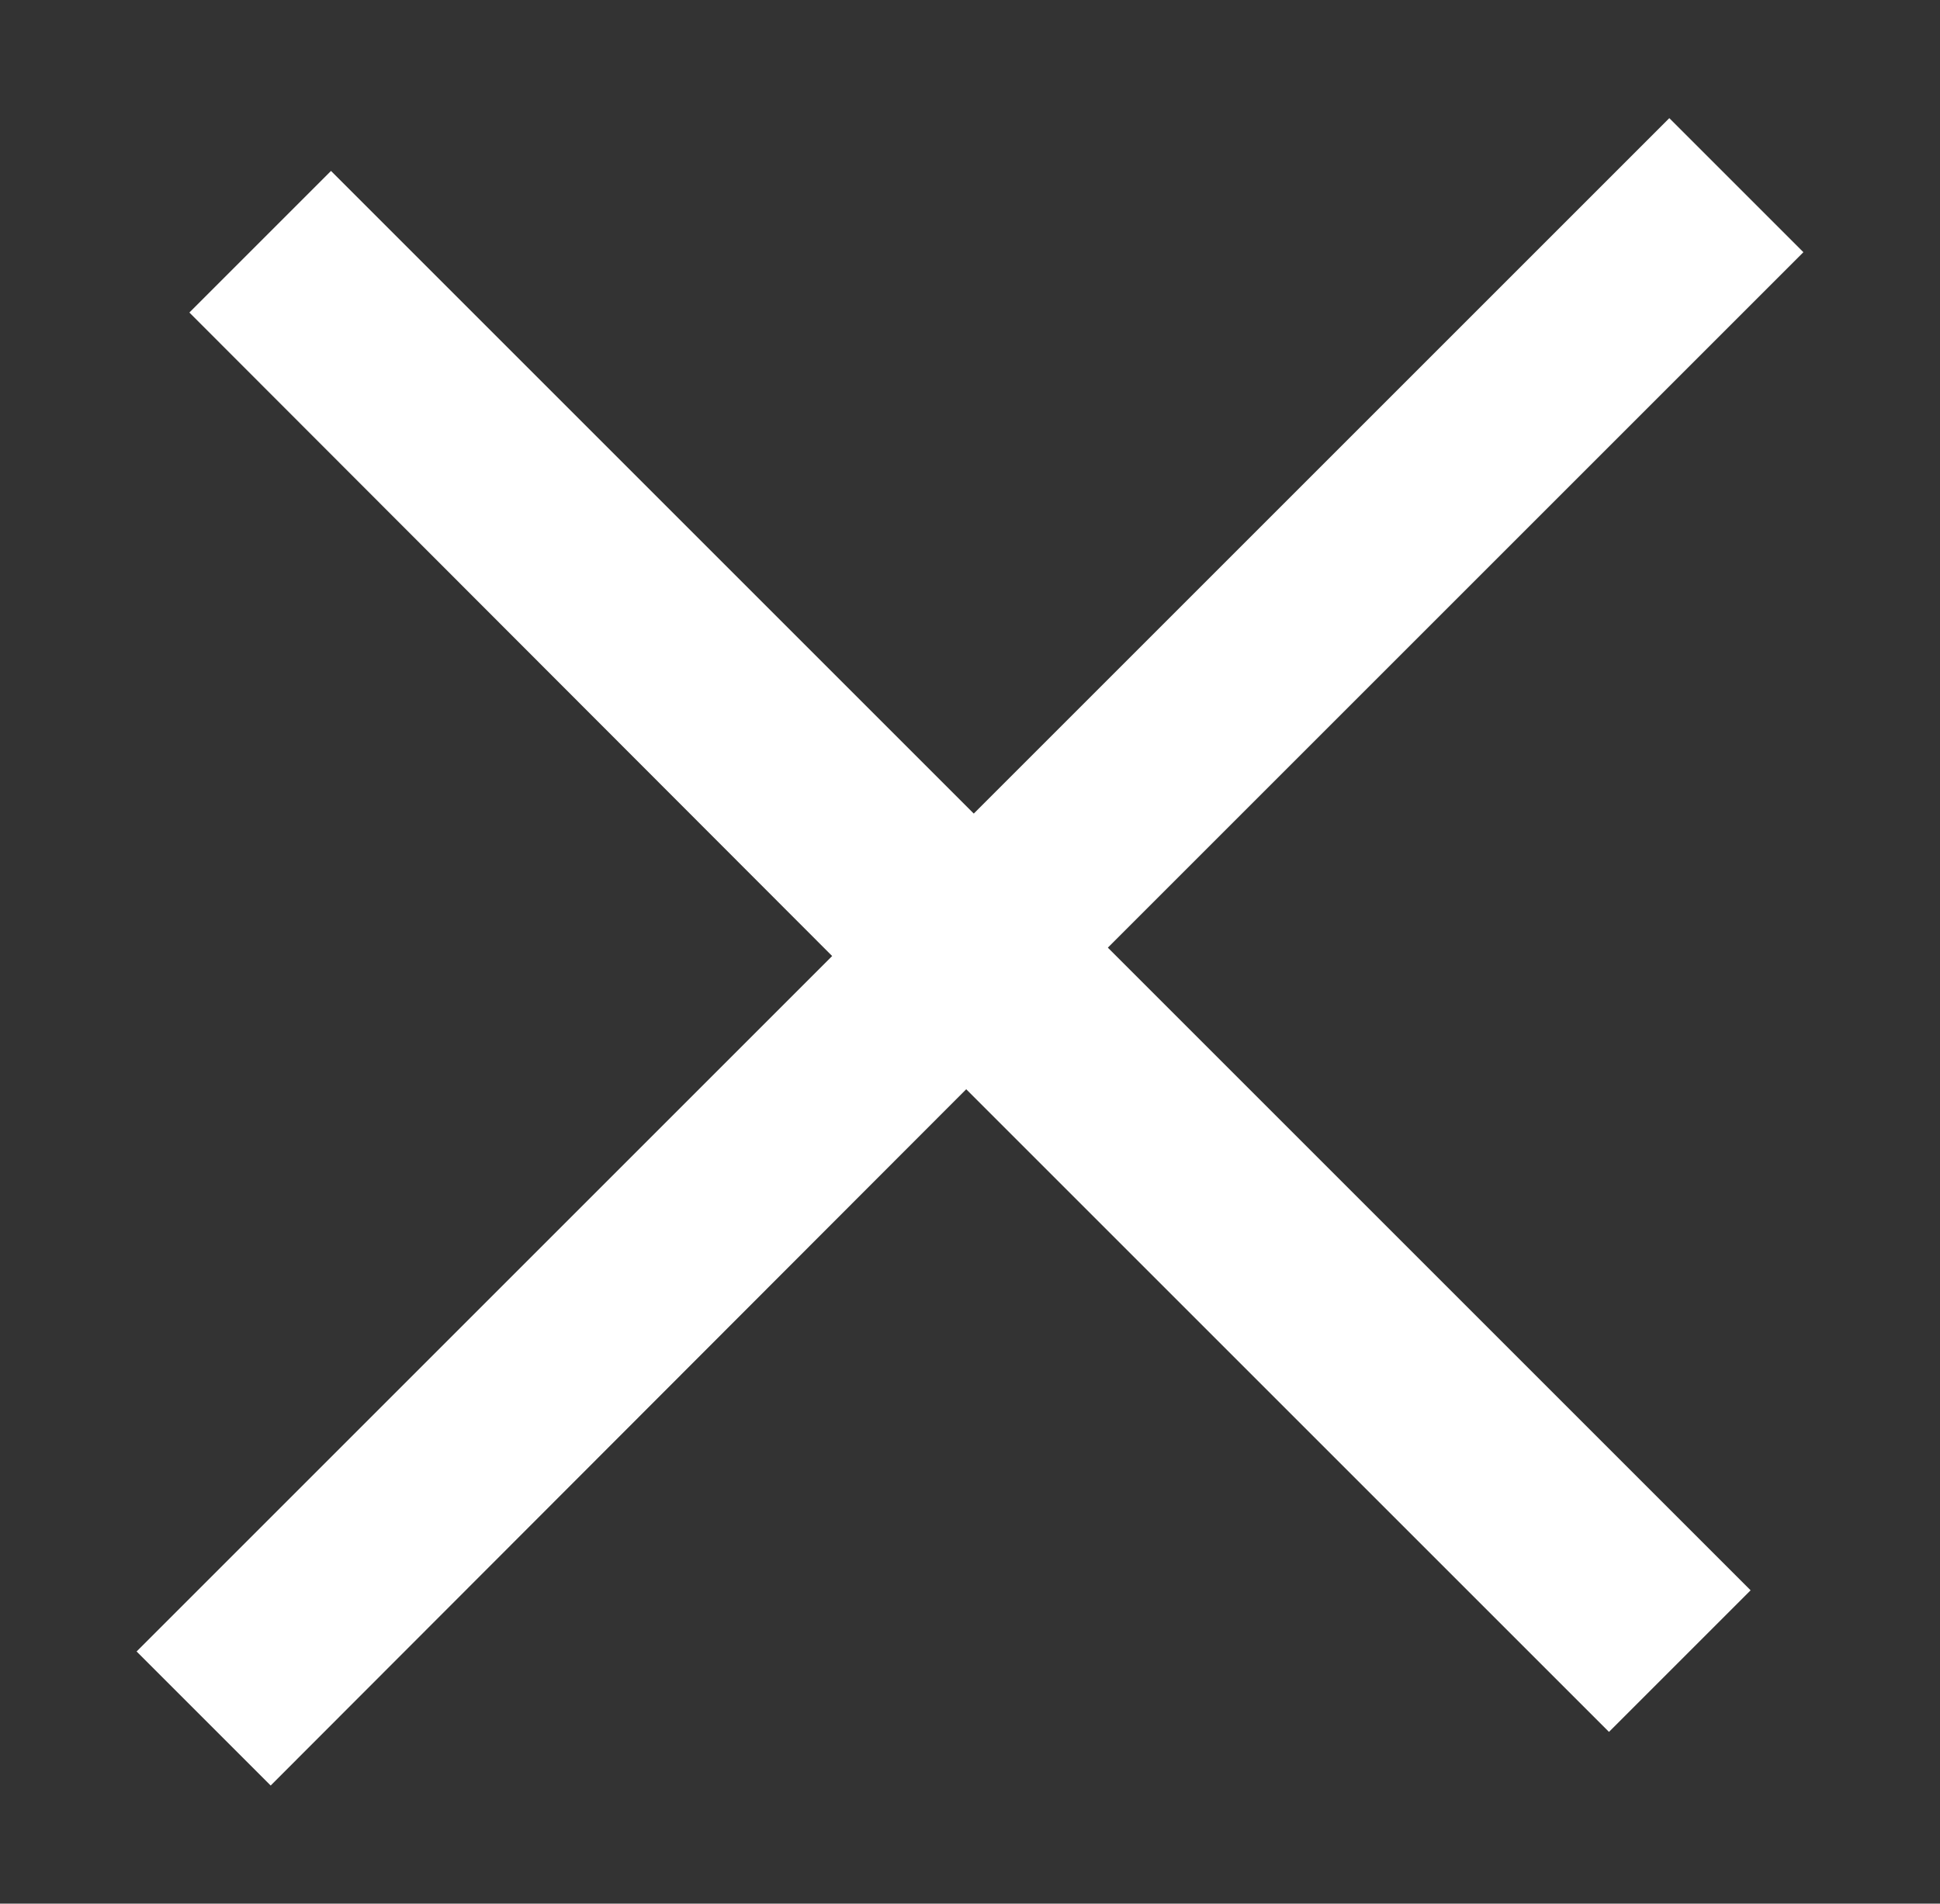 <?xml version="1.0" encoding="UTF-8"?> <!-- Generator: Adobe Illustrator 24.2.1, SVG Export Plug-In . SVG Version: 6.00 Build 0) --> <svg xmlns="http://www.w3.org/2000/svg" xmlns:xlink="http://www.w3.org/1999/xlink" id="Layer_1" x="0px" y="0px" viewBox="0 0 23.15 22.72" style="enable-background:new 0 0 23.15 22.72;" xml:space="preserve"><rect x="0" y="0" width="23.15" height="22.72" fill="#333333" stroke="none"/> <style type="text/css"> .st0{fill:#FFFFFF;} .st1{fill:none;stroke:#A09E5C;stroke-miterlimit:10;} .st2{clip-path:url(#SVGID_2_);} .st3{fill:none;stroke:#E13131;stroke-miterlimit:10;} .st4{clip-path:url(#SVGID_4_);} .st5{fill:#E13131;} </style> <g> <path class="st0" d="M3.23,21.31l-1.6-1.6l8.3-8.3L2.26,3.73l1.69-1.69l7.67,7.67l8.3-8.3l1.6,1.6l-8.3,8.3l7.67,7.67l-1.69,1.69 l-7.67-7.67L3.23,21.31z"></path> </g> </svg> 